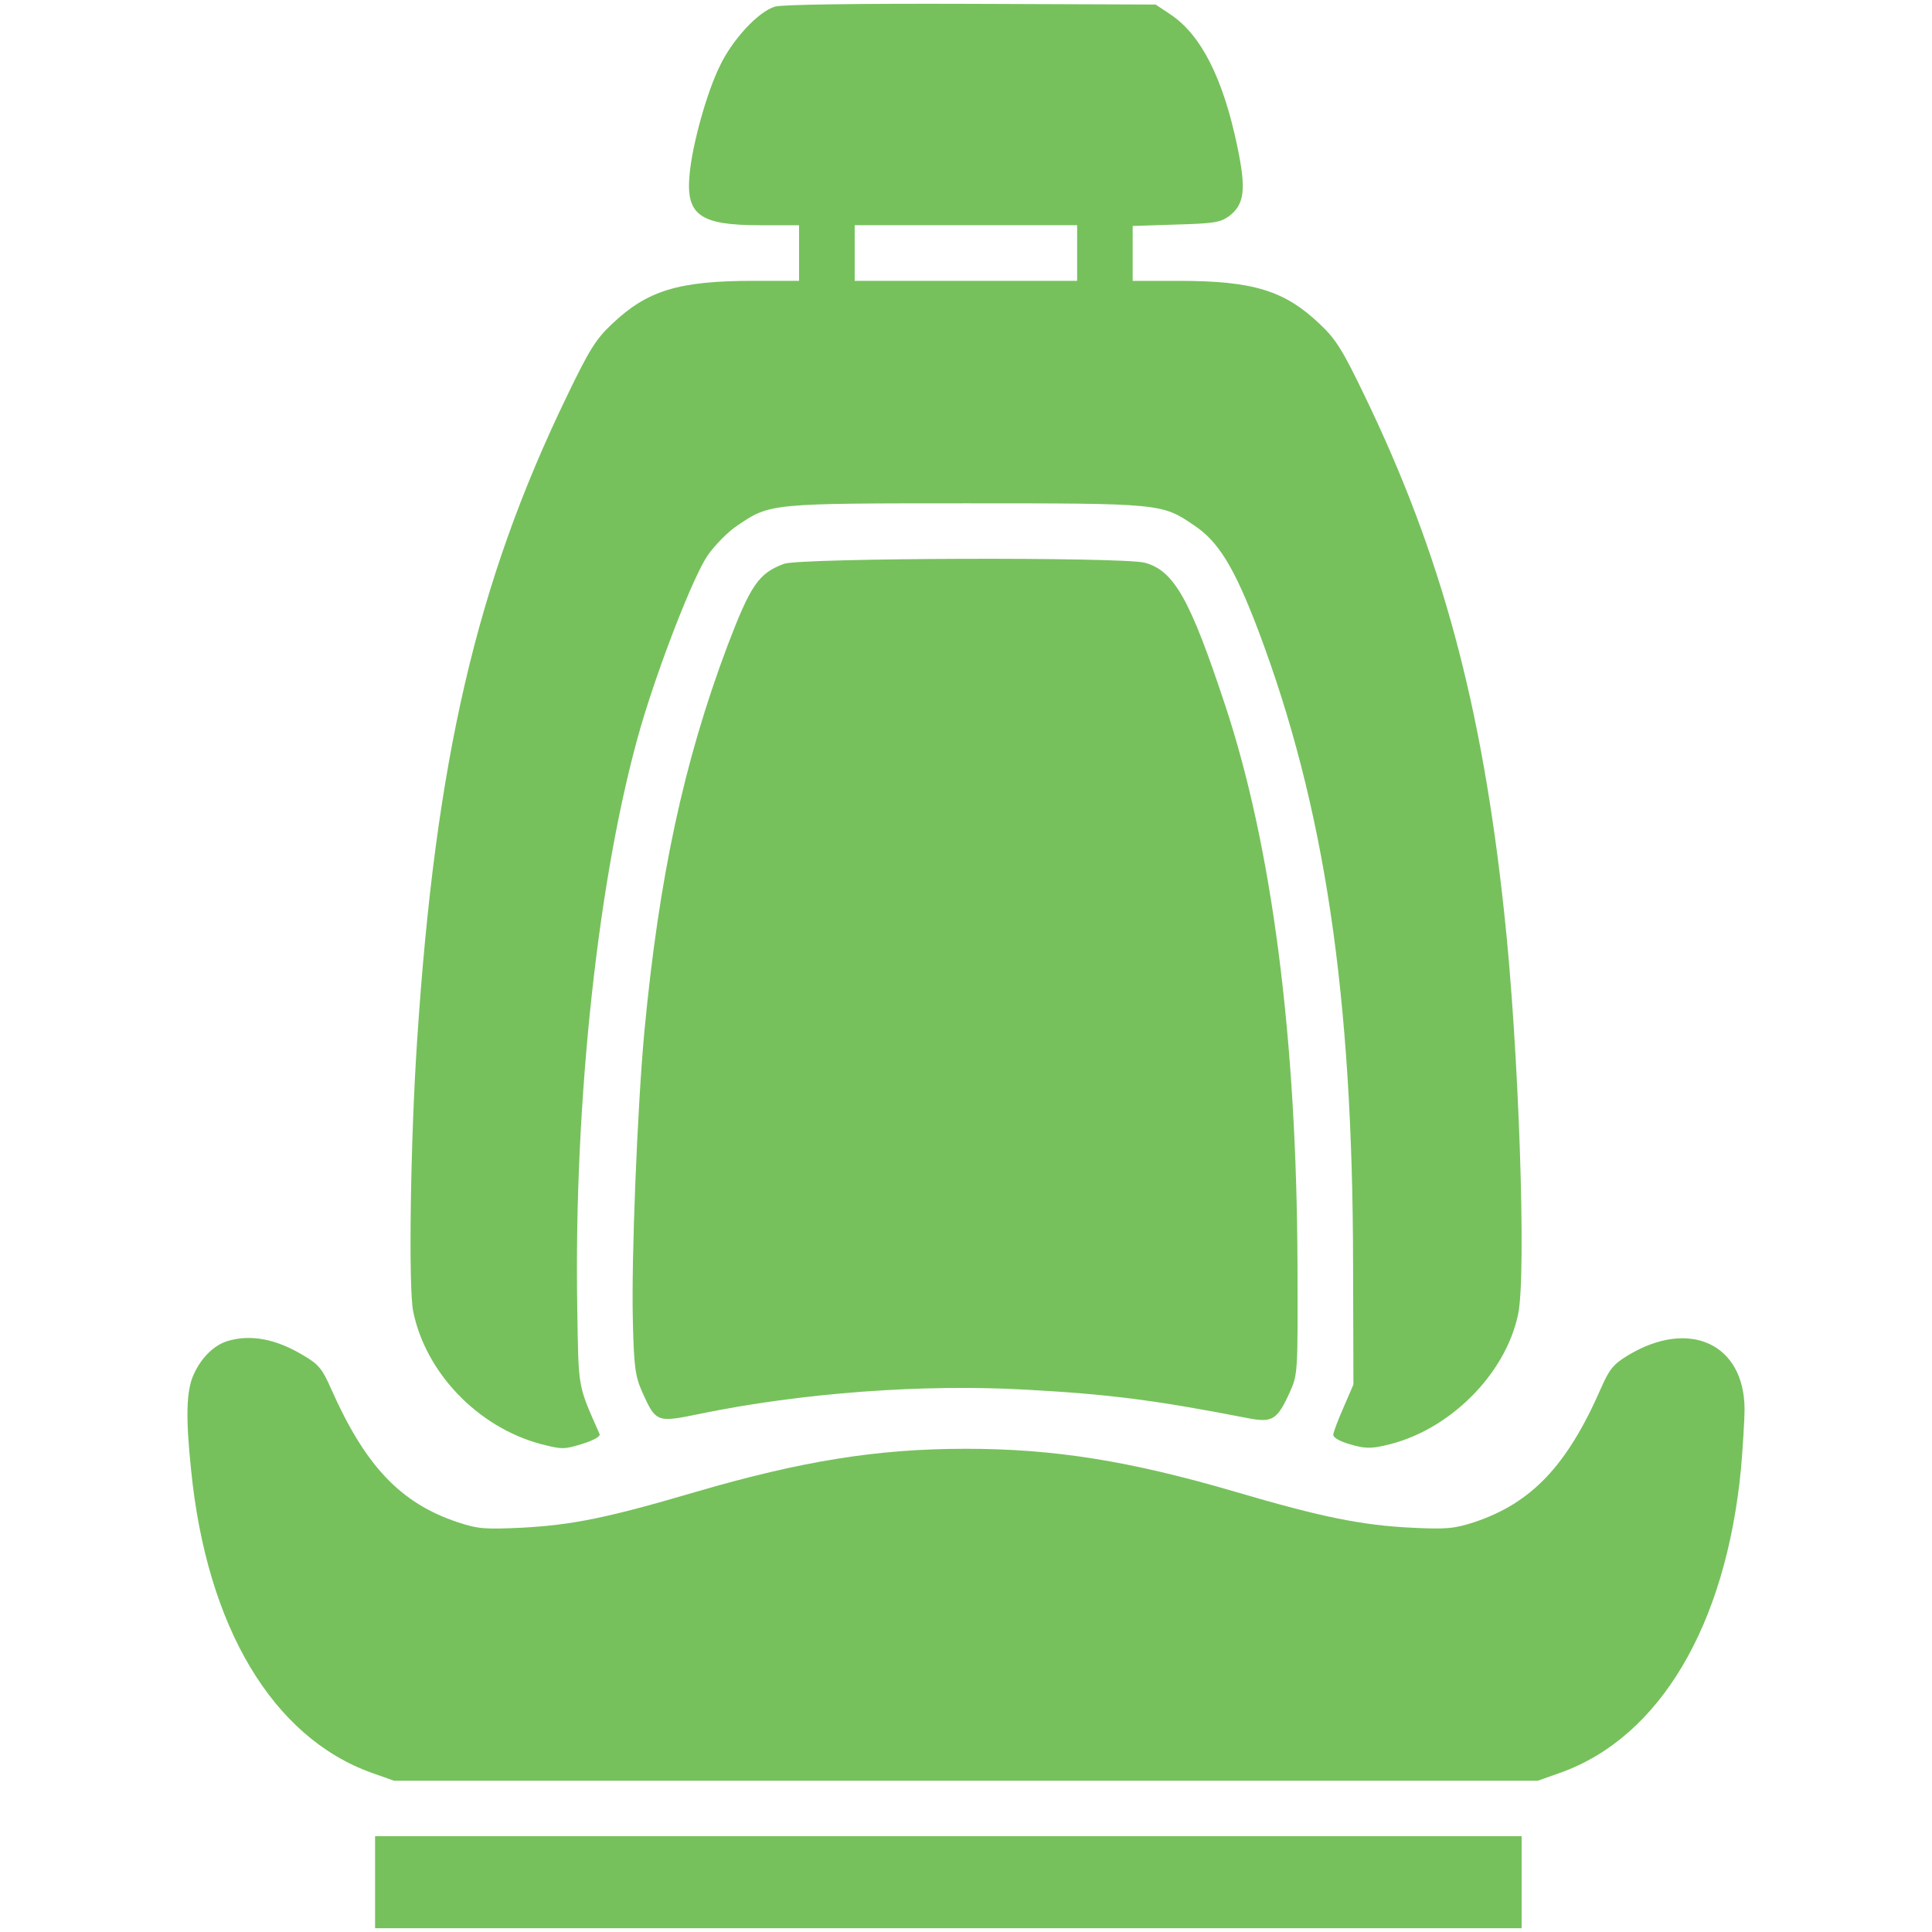 <?xml version="1.0" encoding="utf-8"?>
<!-- Generator: Adobe Illustrator 17.0.0, SVG Export Plug-In . SVG Version: 6.00 Build 0)  -->
<!DOCTYPE svg PUBLIC "-//W3C//DTD SVG 1.1//EN" "http://www.w3.org/Graphics/SVG/1.1/DTD/svg11.dtd">
<svg version="1.1" id="Layer_1" xmlns="http://www.w3.org/2000/svg" xmlns:xlink="http://www.w3.org/1999/xlink" x="0px" y="0px"
	 width="512px" height="512px" viewBox="0 0 512 512" enable-background="new 0 0 512 512" xml:space="preserve">
<g>
	<g>
		<g transform="translate(0,512) scale(0.1,-0.1)">
			<path fill="#76C15C" d="M2054.056,5102.568c-44.209-12.878-113.311-87.506-146.468-157.521
				c-35.031-70.927-73.714-210.956-80.154-288.323c-10.139-106.872,27.631-133.589,186.977-133.589h103.172v-73.714v-73.714
				h-121.624c-198.03,0-280.97-25.805-374.003-114.224c-42.383-39.596-60.788-69.102-118.837-189.764
				c-240.413-496.54-349.111-965.401-397.933-1713.406c-17.492-261.605-23.018-653.147-10.139-713.935
				c33.157-162.133,170.399-305.814,337.145-350.985c57.088-14.752,62.614-14.752,110.524,0
				c32.244,10.139,49.736,20.279,46.036,26.718c-58.962,133.59-55.262,116.05-58.962,333.445
				c-9.226,550.889,56.175,1151.465,167.66,1538.394c48.823,166.747,139.116,398.846,177.799,455.982
				c19.318,27.631,55.262,64.488,80.154,80.154c84.767,58.049,89.332,58.049,604.276,58.049s519.558,0,604.276-58.049
				c65.401-43.297,106.872-111.485,170.399-278.184c175.973-466.122,250.552-963.574,251.465-1681.162l0.913-317.828l-25.805-59.875
				c-14.752-33.157-26.718-65.401-27.631-72.802c-0.913-7.352,15.666-17.491,44.209-25.805
				c37.771-11.052,55.262-11.965,93.945-2.739c166.747,36.857,318.741,186.977,351.898,348.198
				c22.105,105.911,1.826,705.622-36.857,1061.22c-58.962,553.628-166.747,951.561-370.302,1372.561
				c-58.049,120.663-76.454,150.168-118.837,189.765c-93.032,88.419-175.925,114.224-373.09,114.224h-122.537v72.753v72.753
				l114.224,3.7c99.471,2.739,117.924,5.526,140.942,22.104c41.47,31.331,46.035,70.928,22.105,185.151
				c-37.77,181.451-96.732,296.636-177.799,350.024l-38.683,25.805l-488.227,1.826
				C2276.064,5110.833,2073.421,5108.094,2054.056,5102.568z M2854.536,4449.469v-73.714h-294.762h-294.762v73.714v73.714h294.762
				h294.762V4449.469z"/>
			<path fill="#76C15C" d="M2077.986,3625.923c-67.227-24.892-88.419-55.262-150.168-217.395
				c-116.05-308.602-181.451-613.503-220.182-1022.537c-18.405-199.904-34.983-604.325-30.418-769.197
				c2.739-119.75,6.439-144.642,24.844-186.064c35.944-80.154,38.683-81.067,150.168-58.049
				c270.831,56.175,594.185,80.154,867.755,64.488c219.221-11.965,340.845-27.631,583.084-74.628
				c69.101-13.84,81.067-6.439,115.137,68.14c21.192,46.997,21.192,52.523,20.279,333.493
				c-1.826,605.238-67.275,1112.782-192.552,1489.572c-92.119,278.183-134.503,353.724-211.869,374.916
				C2976.16,3644.328,2124.07,3641.589,2077.986,3625.923z"/>
			<path fill="#76C15C" d="M603.167,1566.146c-35.944-11.052-69.101-43.297-89.38-87.506
				c-20.279-43.297-22.105-114.224-7.352-254.253c41.47-416.386,216.482-708.409,478.087-802.354l59.875-21.192h1515.328H4075.15
				l59.875,21.192c263.479,93.945,439.404,390.581,479,807.88c4.613,56.175,9.227,126.189,9.227,156.607
				c-0.913,172.273-146.468,239.5-308.602,141.855c-39.597-23.931-49.736-36.857-72.753-89.332
				c-89.333-203.604-183.325-302.162-334.406-352.811c-54.349-17.492-73.715-19.366-167.66-14.753
				c-130.802,6.439-236.713,27.631-465.209,94.858c-280.057,81.98-479.961,114.224-714.848,114.224
				c-234.887,0-434.791-32.244-715.761-114.224c-234.887-69.101-326.093-87.506-459.683-94.858
				c-98.558-4.613-116.963-3.7-172.273,14.753c-151.081,50.649-244.113,149.207-334.406,352.811
				c-23.018,52.523-33.157,65.401-72.753,88.419C732.144,1571.672,664.917,1584.55,603.167,1566.146z"/>
		</g>
	</g>
	<rect x="99.4" y="486.612" fill="#76C15C" width="303.847" height="24.388"/>
</g>
</svg>
